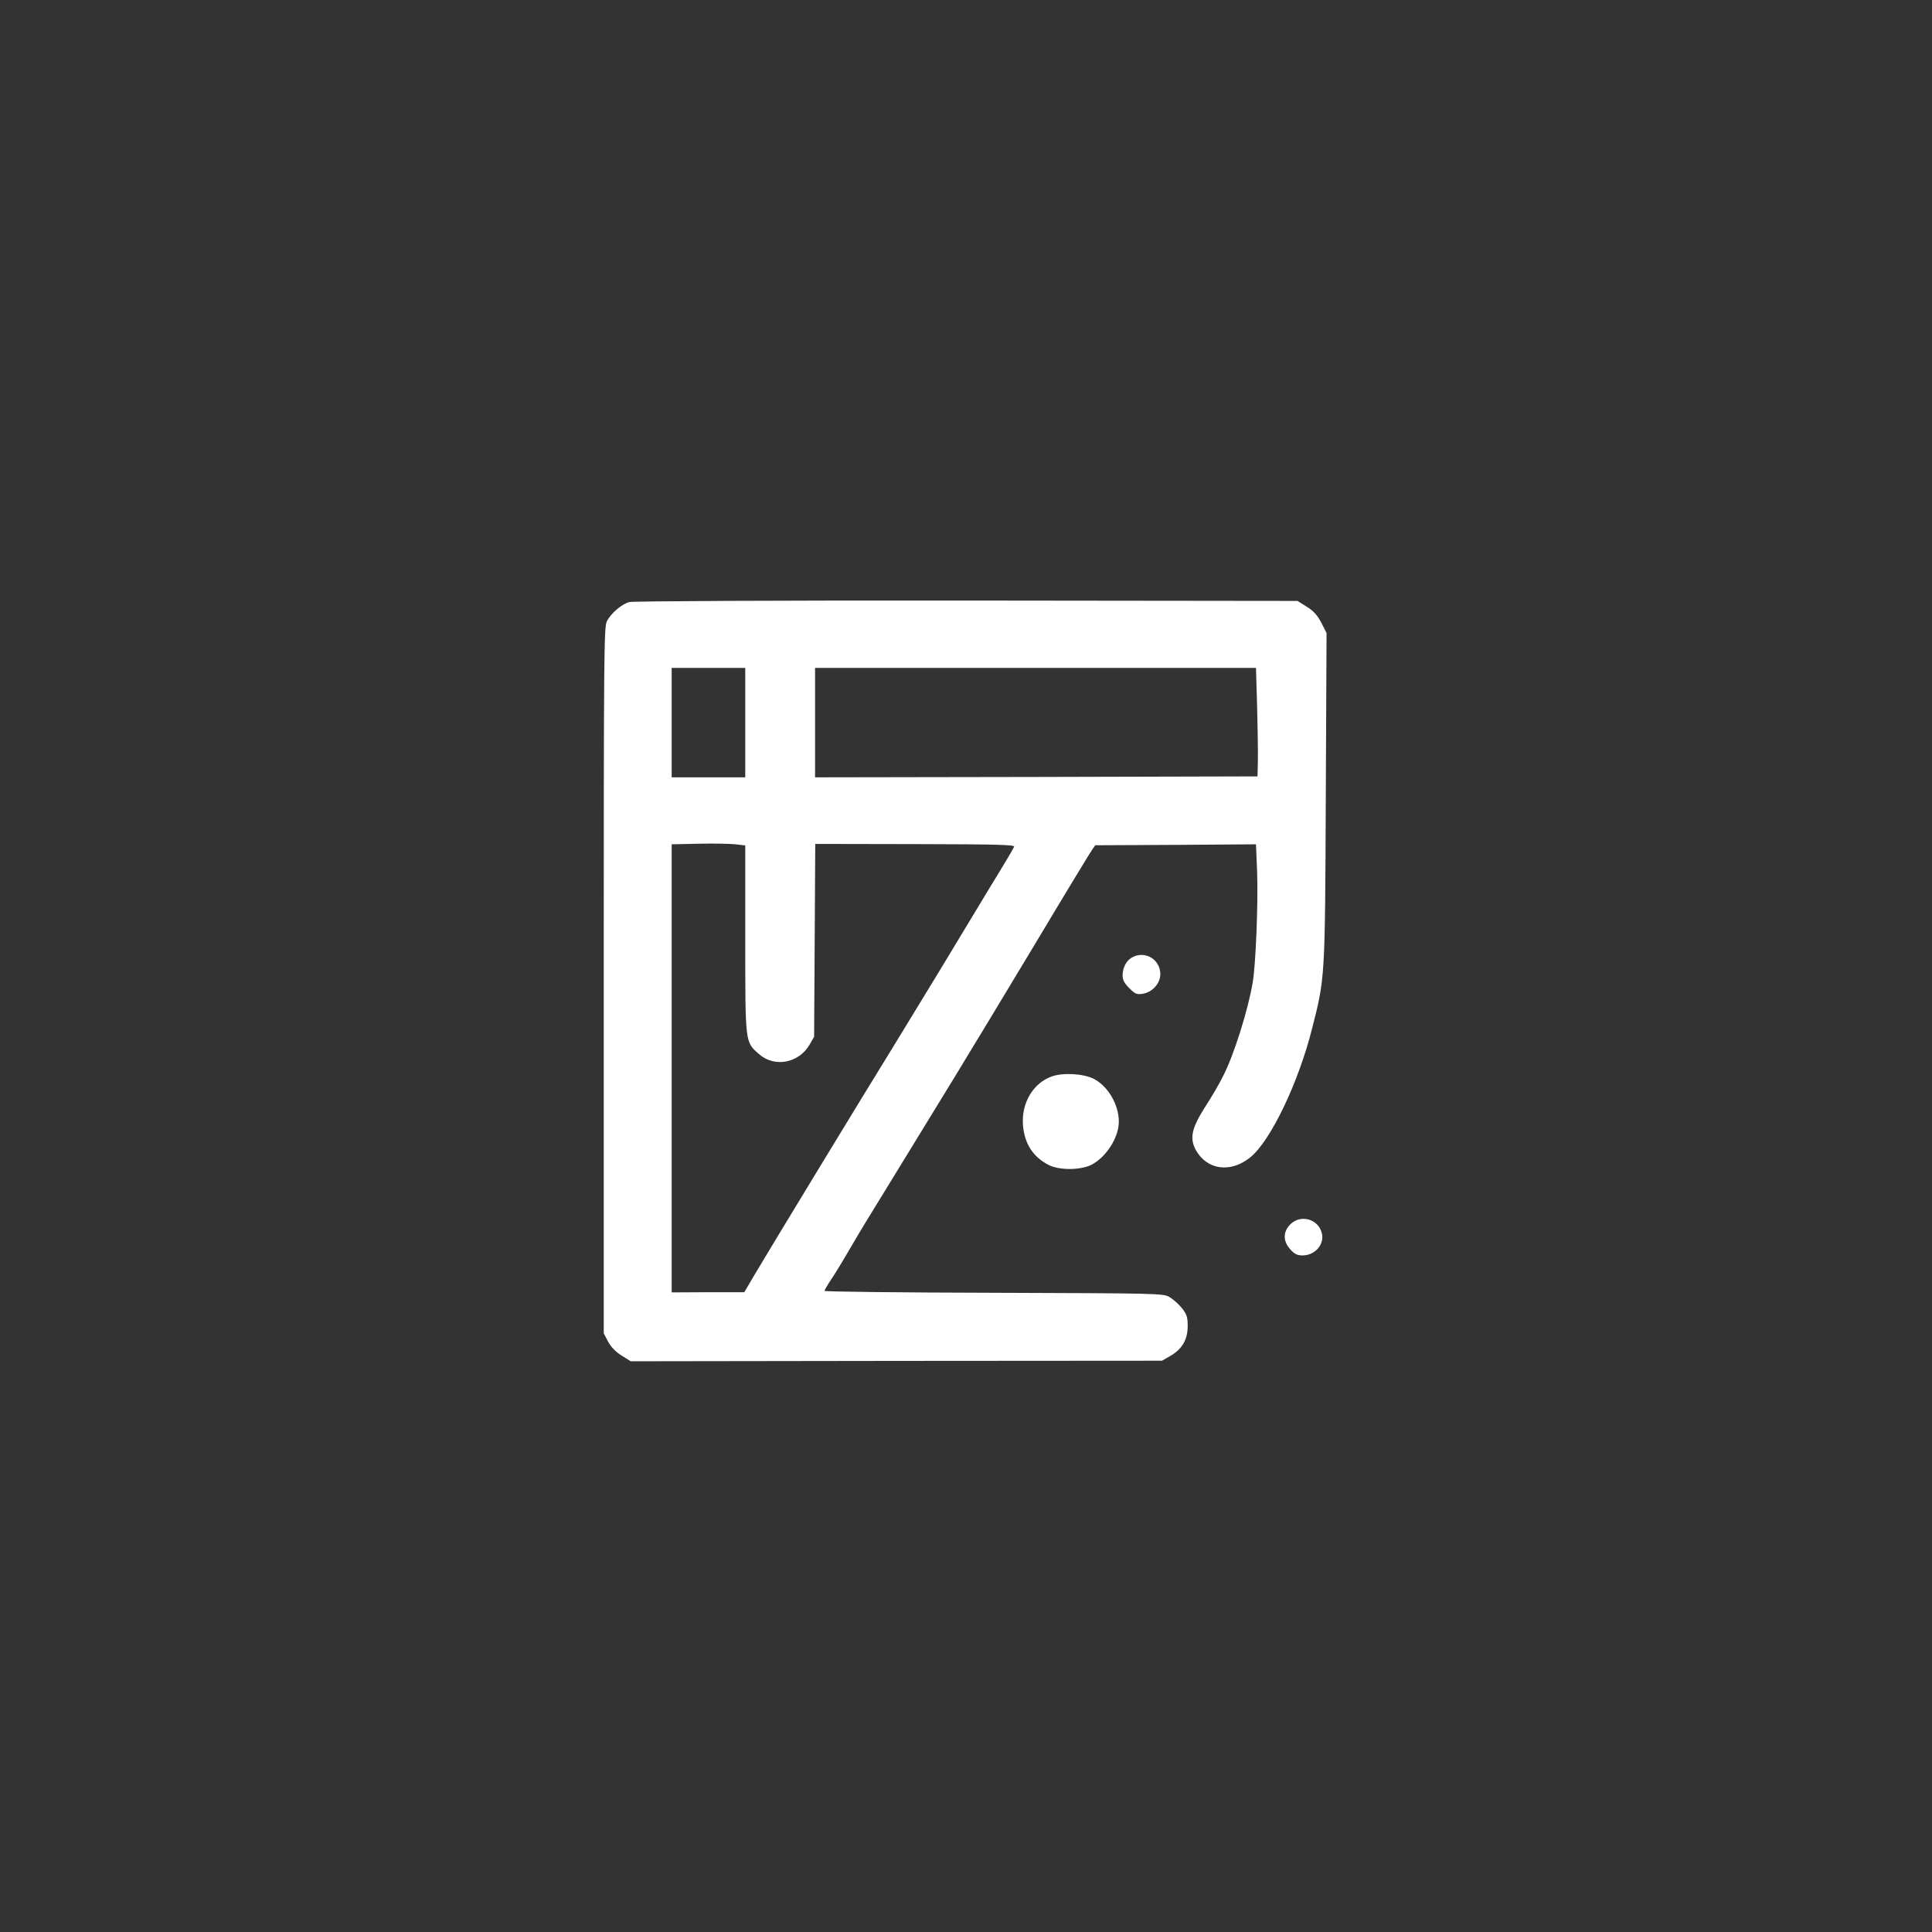 <?xml version="1.0" standalone="no"?>
<!DOCTYPE svg PUBLIC "-//W3C//DTD SVG 20010904//EN"
 "http://www.w3.org/TR/2001/REC-SVG-20010904/DTD/svg10.dtd">
<svg version="1.0" xmlns="http://www.w3.org/2000/svg"
 width="1024pt" height="1024pt" viewBox="0 0 1024 1024"
 preserveAspectRatio="xMidYMid meet">

<rect x="0" y="0" width="1024" height="1024" fill="#333333" stroke="none"/>

<g transform="translate(0,1024) scale(0.1,-0.1)"
fill="#ffffff" stroke="none">
<path d="M3335 7049 c-42 -12 -99 -62 -119 -103 -15 -31 -16 -196 -16 -1903
l0 -1870 23 -44 c16 -29 40 -54 72 -74 l48 -30 1408 2 1408 1 45 26 c62 36 91
86 91 158 0 48 -5 62 -31 95 -17 21 -46 47 -65 58 -33 20 -55 20 -931 23 -494
1 -898 6 -898 10 0 4 15 30 33 57 19 28 59 93 89 145 30 52 92 156 138 230 98
159 251 410 438 715 74 121 263 434 420 695 156 261 292 485 301 497 l16 23
426 2 426 3 6 -146 c6 -161 -7 -490 -23 -584 -24 -145 -99 -385 -157 -498 -18
-37 -61 -111 -95 -163 -73 -115 -84 -167 -49 -231 60 -105 184 -121 288 -37
107 87 255 394 328 685 68 267 68 261 72 1224 l4 870 -28 55 c-21 40 -42 63
-78 85 l-48 30 -1756 2 c-997 1 -1769 -3 -1786 -8z m615 -639 l0 -290 -195 0
-195 0 0 290 0 290 195 0 195 0 0 -290z m2713 83 c3 -115 5 -244 4 -288 l-2
-80 -1172 -3 -1173 -2 0 290 0 290 1169 0 1168 0 6 -207z m-2765 -728 l52 -6
0 -497 c0 -557 -1 -544 73 -609 83 -73 212 -48 269 52 l23 40 3 511 3 511 530
-1 c434 -1 528 -3 524 -14 -3 -8 -57 -100 -122 -205 -64 -106 -187 -309 -273
-452 -87 -143 -198 -325 -247 -405 -126 -203 -669 -1096 -734 -1207 l-54 -92
-192 0 -193 -1 0 1188 0 1187 143 3 c78 2 166 0 195 -3z"/>
<path d="M6001 5166 c-31 -17 -50 -53 -51 -94 0 -26 9 -43 35 -69 32 -32 40
-35 73 -30 51 9 92 55 92 105 -1 77 -81 125 -149 88z"/>
<path d="M5573 4534 c-99 -36 -160 -142 -151 -258 8 -97 52 -166 133 -209 57
-31 173 -30 231 0 79 42 144 145 144 228 0 90 -57 188 -133 227 -55 28 -165
34 -224 12z"/>
<path d="M6839 3751 c-39 -40 -40 -89 0 -133 22 -25 37 -32 65 -32 66 0 117
59 102 118 -19 76 -112 101 -167 47z"/>
</g>
</svg>
